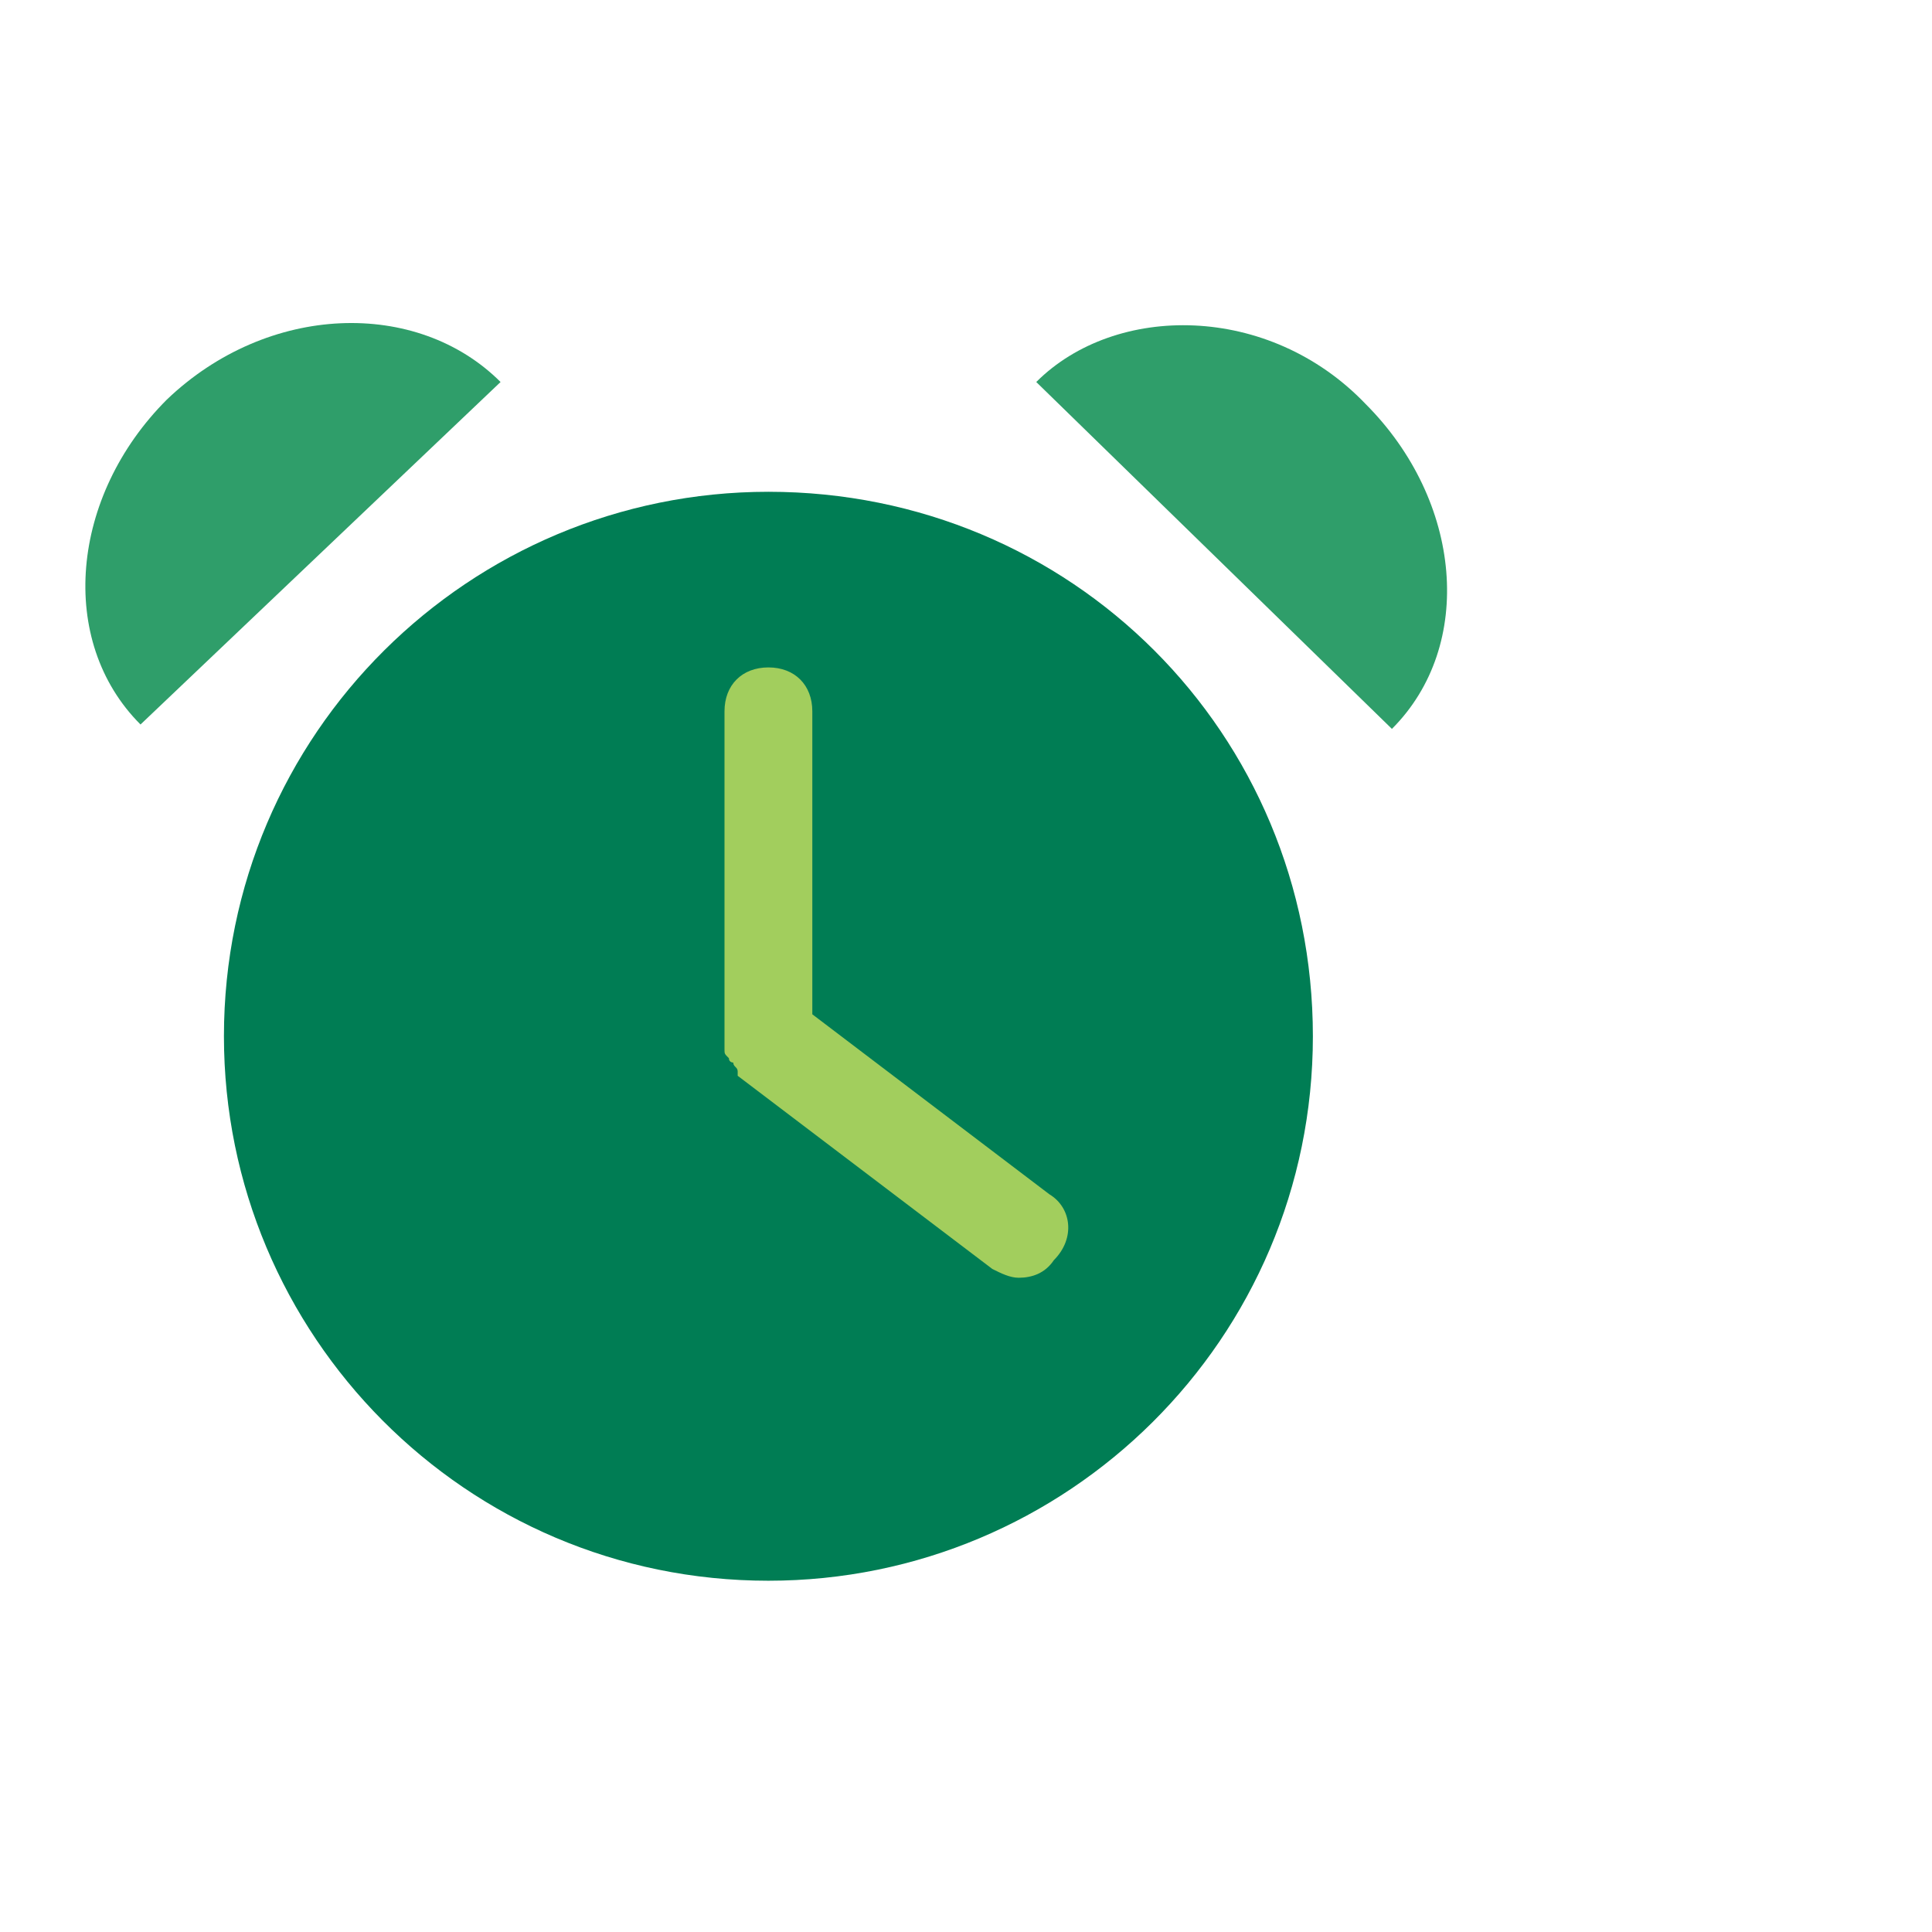 <?xml version="1.0" encoding="utf-8"?>
<!-- Generator: Adobe Illustrator 28.3.0, SVG Export Plug-In . SVG Version: 6.00 Build 0)  -->
<svg version="1.1" id="Layer_1" xmlns="http://www.w3.org/2000/svg" xmlns:xlink="http://www.w3.org/1999/xlink" x="0px" y="0px"
	 viewBox="0 0 44 44" style="enable-background:new 0 0 44 44;" xml:space="preserve">
<style type="text/css">
	.st0{fill:#007D54;}
	.st1{fill:#2F9E6A;}
	.st2{fill:#A2CE5D;}
	.st3{fill:none;}
</style>
<g>
	<g>
		<path class="st0" d="M29.9,23.6c0,6.9-5.6,12.4-12.4,12.4c-6.9,0-12.4-5.6-12.4-12.4c0-6.9,5.6-12.4,12.4-12.4
			C24.4,11.2,29.9,16.7,29.9,23.6z"/>
	</g>
	<g>
		<g>
			<path class="st1" d="M11.4,8.7C9.5,6.8,6.1,6.9,3.8,9.1c-2.2,2.2-2.5,5.5-0.6,7.4L11.4,8.7z"/>
		</g>
		<g>
			<path class="st1" d="M23.6,8.7c1.8-1.8,5.3-1.8,7.5,0.5c2.2,2.2,2.5,5.5,0.6,7.4L23.6,8.7z"/>
		</g>
	</g>
	<path class="st2" d="M23.9,27.2l-5.4-4.1v-6.9c0-0.6-0.4-1-1-1s-1,0.4-1,1v7.4c0,0,0,0,0,0.1c0,0.1,0,0.1,0,0.2
		c0,0.1,0,0.1,0.1,0.2c0,0.1,0.1,0.1,0.1,0.1c0,0.1,0.1,0.1,0.1,0.2c0,0,0,0,0,0.1l5.8,4.4c0.2,0.1,0.4,0.2,0.6,0.2
		c0.3,0,0.6-0.1,0.8-0.4C24.5,28.2,24.4,27.5,23.9,27.2z"/>
	<rect class="st3" width="44" height="44"/>
</g>
</svg>
